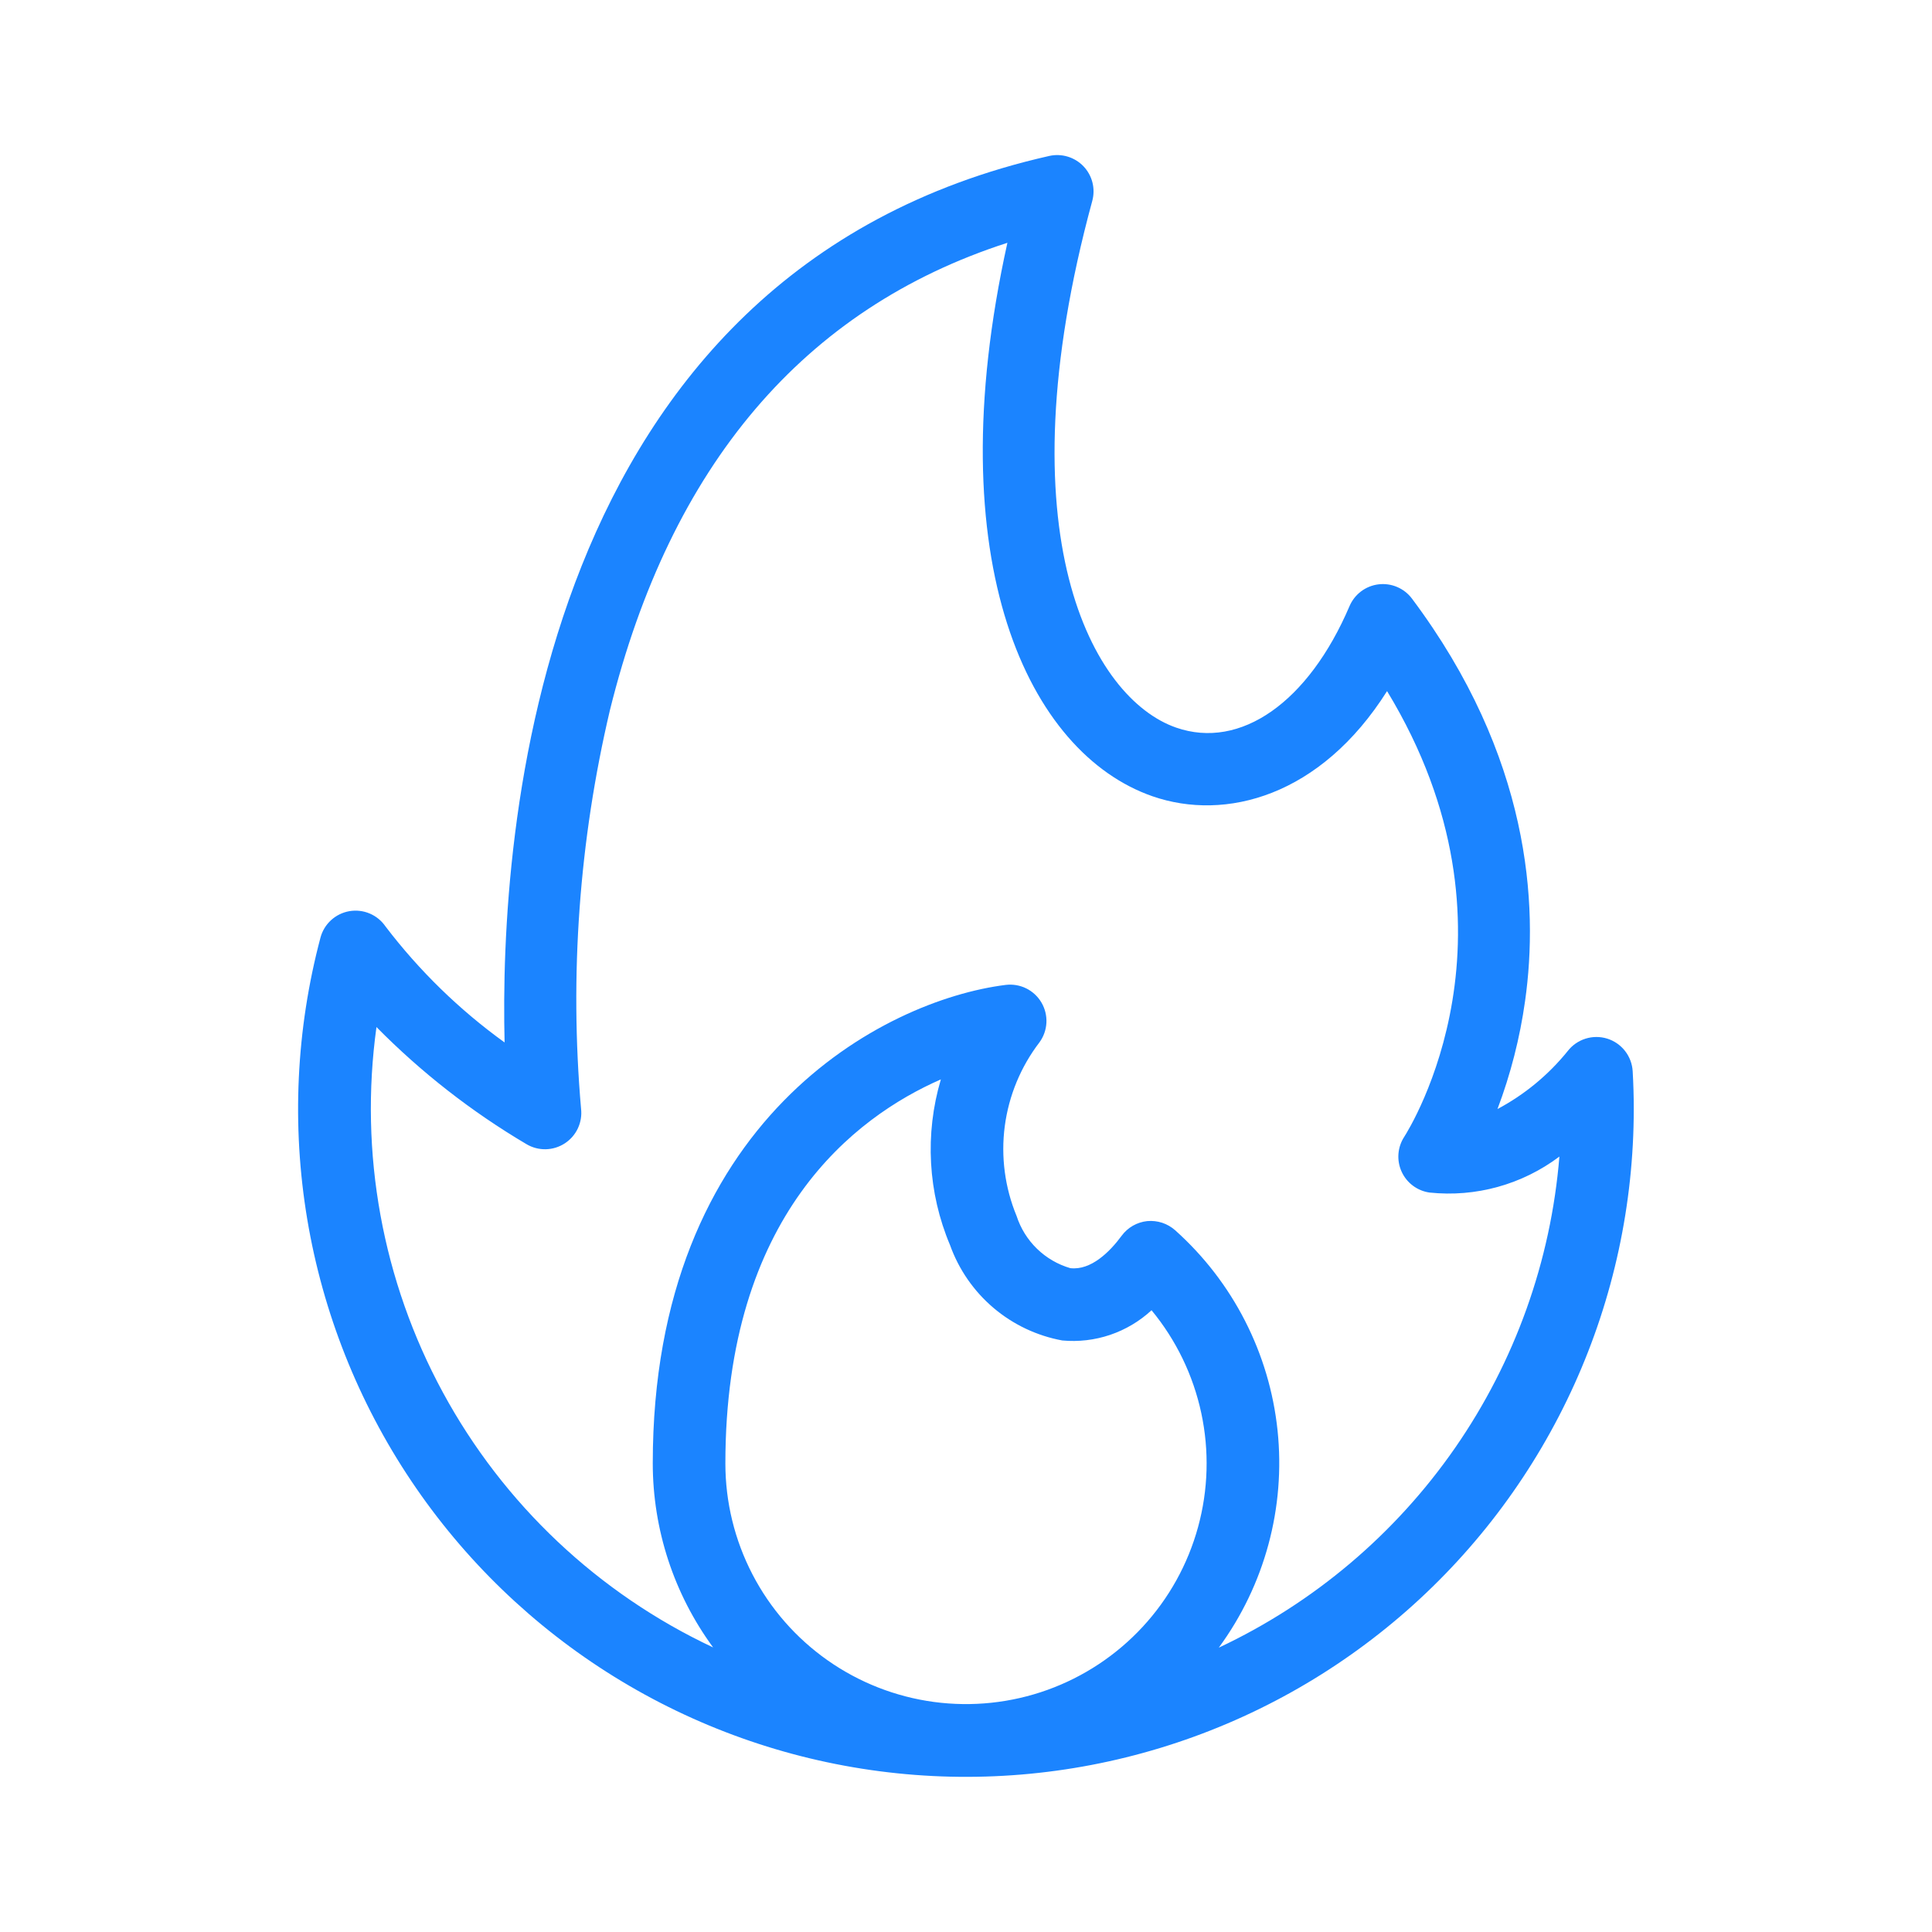 <svg width="84" height="84" viewBox="0 0 84 84" fill="none" xmlns="http://www.w3.org/2000/svg">
<path d="M70.986 46.574C70.967 46.254 70.851 45.946 70.653 45.693C70.455 45.439 70.185 45.253 69.878 45.157C69.571 45.062 69.242 45.063 68.936 45.159C68.629 45.256 68.359 45.443 68.162 45.697C67.324 46.735 66.285 47.593 65.108 48.219C65.68 46.702 66.083 45.126 66.308 43.519C66.901 39.327 66.53 32.89 61.39 26.027C61.224 25.805 61.002 25.631 60.747 25.522C60.493 25.413 60.214 25.373 59.938 25.406C59.663 25.439 59.401 25.544 59.179 25.71C58.958 25.877 58.784 26.098 58.675 26.353C56.89 30.534 53.933 32.608 51.136 31.635C47.507 30.373 43.541 23.235 47.49 8.735C47.561 8.473 47.564 8.196 47.497 7.932C47.43 7.669 47.296 7.427 47.108 7.23C46.919 7.033 46.684 6.889 46.423 6.81C46.163 6.731 45.886 6.721 45.621 6.78C23.2 11.84 21.718 36.4 21.939 45.324C19.974 43.907 18.229 42.208 16.761 40.28C16.59 40.031 16.352 39.836 16.073 39.718C15.795 39.6 15.488 39.565 15.19 39.616C14.892 39.668 14.616 39.804 14.393 40.008C14.17 40.212 14.01 40.476 13.933 40.768C12.873 44.761 12.677 48.933 13.358 53.007C14.04 57.08 15.582 60.962 17.883 64.392C20.183 67.822 23.189 70.722 26.7 72.898C30.211 75.074 34.145 76.476 38.241 77.01C42.337 77.545 46.499 77.199 50.45 75.996C54.402 74.794 58.051 72.762 61.155 70.037C64.259 67.312 66.745 63.956 68.449 60.193C70.152 56.431 71.033 52.348 71.033 48.217C71.034 47.665 71.017 47.118 70.986 46.574ZM31.538 63.63C31.538 52.821 37.175 48.565 40.907 46.93C40.202 49.307 40.343 51.854 41.307 54.137C41.686 55.195 42.336 56.134 43.192 56.862C44.048 57.589 45.08 58.078 46.185 58.281C46.888 58.347 47.597 58.264 48.266 58.038C48.935 57.811 49.548 57.447 50.067 56.967C51.136 58.261 51.877 59.794 52.229 61.435C52.581 63.076 52.533 64.777 52.089 66.396C51.645 68.015 50.819 69.503 49.679 70.734C48.539 71.966 47.12 72.906 45.54 73.474C43.961 74.042 42.268 74.221 40.605 73.998C38.941 73.774 37.356 73.153 35.983 72.188C34.61 71.222 33.489 69.941 32.716 68.452C31.942 66.962 31.538 65.309 31.538 63.63ZM52.996 71.63C54.988 68.911 55.897 65.547 55.546 62.194C55.195 58.841 53.609 55.739 51.096 53.491C50.932 53.345 50.739 53.233 50.53 53.164C50.32 53.096 50.099 53.071 49.88 53.091C49.661 53.114 49.449 53.182 49.258 53.291C49.067 53.4 48.901 53.548 48.77 53.725C48.255 54.425 47.435 55.243 46.534 55.137C45.989 54.978 45.492 54.688 45.085 54.292C44.678 53.897 44.374 53.407 44.199 52.867C43.689 51.633 43.512 50.286 43.686 48.962C43.861 47.638 44.38 46.383 45.192 45.322C45.374 45.074 45.48 44.778 45.496 44.47C45.512 44.162 45.437 43.856 45.281 43.59C45.125 43.324 44.895 43.11 44.618 42.973C44.342 42.837 44.032 42.785 43.726 42.822C38.418 43.487 28.381 48.692 28.381 63.622C28.382 66.502 29.301 69.306 31.005 71.627C26.007 69.281 21.891 65.397 19.258 60.544C16.624 55.691 15.612 50.124 16.368 44.654C18.313 46.626 20.505 48.337 22.89 49.746C23.143 49.897 23.434 49.973 23.729 49.967C24.023 49.961 24.31 49.872 24.557 49.711C24.804 49.55 25.001 49.324 25.126 49.056C25.25 48.79 25.298 48.493 25.263 48.2C24.758 42.395 25.182 36.546 26.519 30.874C29.157 20.23 34.964 13.406 43.8 10.556C40.716 24.484 44.75 32.756 50.107 34.62C53.279 35.72 57.417 34.626 60.307 30.048C66.642 40.479 61.297 49.048 61.054 49.426C60.909 49.649 60.822 49.904 60.802 50.169C60.782 50.433 60.829 50.699 60.939 50.94C61.049 51.182 61.217 51.392 61.43 51.551C61.642 51.71 61.891 51.813 62.154 51.85C64.166 52.062 66.183 51.502 67.8 50.285C67.429 54.831 65.865 59.199 63.267 62.947C60.668 66.695 57.127 69.691 53 71.633L52.996 71.63Z" fill="#1B84FF"/>
</svg>
